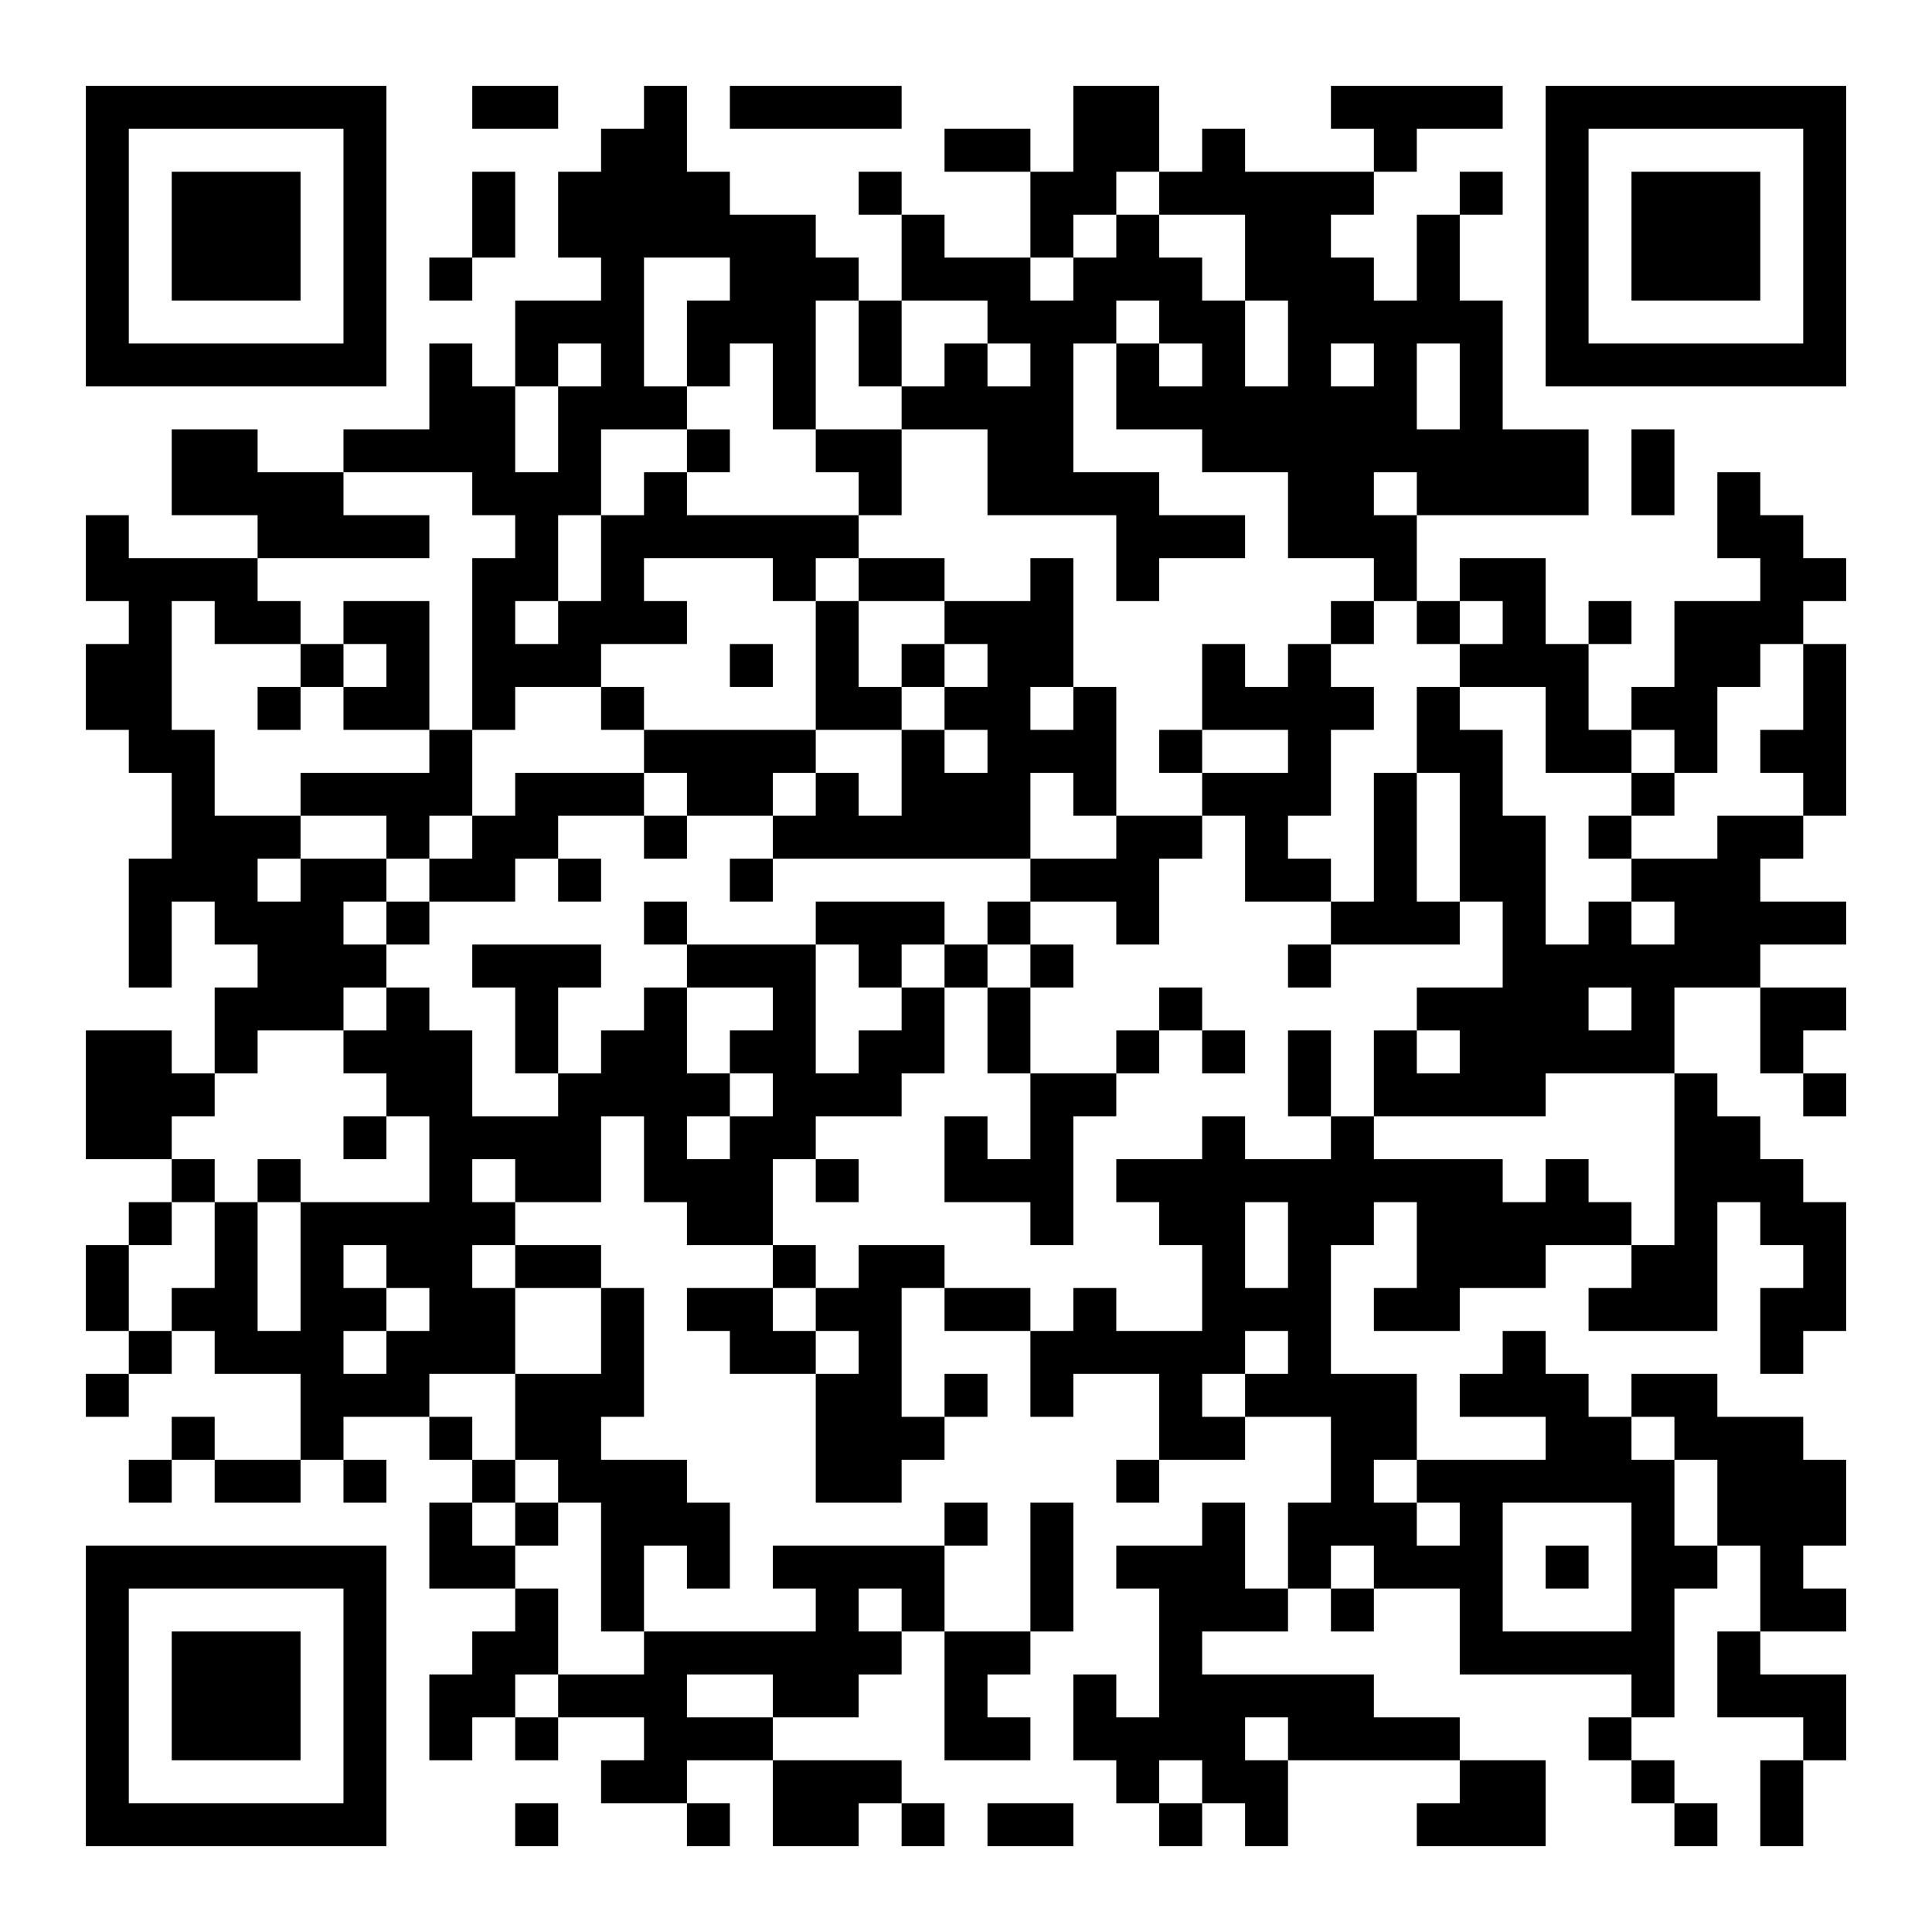 <?xml version="1.0" encoding="UTF-8"?>
<svg xmlns="http://www.w3.org/2000/svg" version="1.1" width="400" height="400" viewBox="0 0 400 400"><rect x="0" y="0" width="400" height="400" fill="#ffffff"/><g transform="scale(8.889)"><g transform="translate(2,2)"><path fill-rule="evenodd" d="M9 0L9 1L11 1L11 0ZM13 0L13 1L12 1L12 2L11 2L11 4L12 4L12 5L10 5L10 7L9 7L9 6L8 6L8 8L6 8L6 9L4 9L4 8L2 8L2 10L4 10L4 11L1 11L1 10L0 10L0 12L1 12L1 13L0 13L0 15L1 15L1 16L2 16L2 18L1 18L1 21L2 21L2 19L3 19L3 20L4 20L4 21L3 21L3 23L2 23L2 22L0 22L0 25L2 25L2 26L1 26L1 27L0 27L0 29L1 29L1 30L0 30L0 31L1 31L1 30L2 30L2 29L3 29L3 30L5 30L5 32L3 32L3 31L2 31L2 32L1 32L1 33L2 33L2 32L3 32L3 33L5 33L5 32L6 32L6 33L7 33L7 32L6 32L6 31L8 31L8 32L9 32L9 33L8 33L8 35L10 35L10 36L9 36L9 37L8 37L8 39L9 39L9 38L10 38L10 39L11 39L11 38L13 38L13 39L12 39L12 40L14 40L14 41L15 41L15 40L14 40L14 39L16 39L16 41L18 41L18 40L19 40L19 41L20 41L20 40L19 40L19 39L16 39L16 38L18 38L18 37L19 37L19 36L20 36L20 39L22 39L22 38L21 38L21 37L22 37L22 36L23 36L23 33L22 33L22 36L20 36L20 34L21 34L21 33L20 33L20 34L16 34L16 35L17 35L17 36L13 36L13 34L14 34L14 35L15 35L15 33L14 33L14 32L12 32L12 31L13 31L13 28L12 28L12 27L10 27L10 26L12 26L12 24L13 24L13 26L14 26L14 27L16 27L16 28L14 28L14 29L15 29L15 30L17 30L17 33L19 33L19 32L20 32L20 31L21 31L21 30L20 30L20 31L19 31L19 28L20 28L20 29L22 29L22 31L23 31L23 30L25 30L25 32L24 32L24 33L25 33L25 32L27 32L27 31L29 31L29 33L28 33L28 35L27 35L27 33L26 33L26 34L24 34L24 35L25 35L25 38L24 38L24 37L23 37L23 39L24 39L24 40L25 40L25 41L26 41L26 40L27 40L27 41L28 41L28 39L32 39L32 40L31 40L31 41L34 41L34 39L32 39L32 38L30 38L30 37L26 37L26 36L28 36L28 35L29 35L29 36L30 36L30 35L32 35L32 37L36 37L36 38L35 38L35 39L36 39L36 40L37 40L37 41L38 41L38 40L37 40L37 39L36 39L36 38L37 38L37 35L38 35L38 34L39 34L39 36L38 36L38 38L40 38L40 39L39 39L39 41L40 41L40 39L41 39L41 37L39 37L39 36L41 36L41 35L40 35L40 34L41 34L41 32L40 32L40 31L38 31L38 30L36 30L36 31L35 31L35 30L34 30L34 29L33 29L33 30L32 30L32 31L34 31L34 32L31 32L31 30L29 30L29 27L30 27L30 26L31 26L31 28L30 28L30 29L32 29L32 28L34 28L34 27L36 27L36 28L35 28L35 29L38 29L38 26L39 26L39 27L40 27L40 28L39 28L39 30L40 30L40 29L41 29L41 26L40 26L40 25L39 25L39 24L38 24L38 23L37 23L37 21L39 21L39 23L40 23L40 24L41 24L41 23L40 23L40 22L41 22L41 21L39 21L39 20L41 20L41 19L39 19L39 18L40 18L40 17L41 17L41 13L40 13L40 12L41 12L41 11L40 11L40 10L39 10L39 9L38 9L38 11L39 11L39 12L37 12L37 14L36 14L36 15L35 15L35 13L36 13L36 12L35 12L35 13L34 13L34 11L32 11L32 12L31 12L31 10L35 10L35 8L33 8L33 5L32 5L32 3L33 3L33 2L32 2L32 3L31 3L31 5L30 5L30 4L29 4L29 3L30 3L30 2L31 2L31 1L33 1L33 0L29 0L29 1L30 1L30 2L27 2L27 1L26 1L26 2L25 2L25 0L23 0L23 2L22 2L22 1L20 1L20 2L22 2L22 4L20 4L20 3L19 3L19 2L18 2L18 3L19 3L19 5L18 5L18 4L17 4L17 3L15 3L15 2L14 2L14 0ZM15 0L15 1L19 1L19 0ZM9 2L9 4L8 4L8 5L9 5L9 4L10 4L10 2ZM24 2L24 3L23 3L23 4L22 4L22 5L23 5L23 4L24 4L24 3L25 3L25 4L26 4L26 5L27 5L27 7L28 7L28 5L27 5L27 3L25 3L25 2ZM13 4L13 7L14 7L14 8L12 8L12 10L11 10L11 12L10 12L10 13L11 13L11 12L12 12L12 10L13 10L13 9L14 9L14 10L18 10L18 11L17 11L17 12L16 12L16 11L13 11L13 12L14 12L14 13L12 13L12 14L10 14L10 15L9 15L9 11L10 11L10 10L9 10L9 9L6 9L6 10L8 10L8 11L4 11L4 12L5 12L5 13L3 13L3 12L2 12L2 15L3 15L3 17L5 17L5 18L4 18L4 19L5 19L5 18L7 18L7 19L6 19L6 20L7 20L7 21L6 21L6 22L4 22L4 23L3 23L3 24L2 24L2 25L3 25L3 26L2 26L2 27L1 27L1 29L2 29L2 28L3 28L3 26L4 26L4 29L5 29L5 26L8 26L8 24L7 24L7 23L6 23L6 22L7 22L7 21L8 21L8 22L9 22L9 24L11 24L11 23L12 23L12 22L13 22L13 21L14 21L14 23L15 23L15 24L14 24L14 25L15 25L15 24L16 24L16 23L15 23L15 22L16 22L16 21L14 21L14 20L17 20L17 23L18 23L18 22L19 22L19 21L20 21L20 23L19 23L19 24L17 24L17 25L16 25L16 27L17 27L17 28L16 28L16 29L17 29L17 30L18 30L18 29L17 29L17 28L18 28L18 27L20 27L20 28L22 28L22 29L23 29L23 28L24 28L24 29L26 29L26 27L25 27L25 26L24 26L24 25L26 25L26 24L27 24L27 25L29 25L29 24L30 24L30 25L33 25L33 26L34 26L34 25L35 25L35 26L36 26L36 27L37 27L37 23L34 23L34 24L30 24L30 22L31 22L31 23L32 23L32 22L31 22L31 21L33 21L33 19L32 19L32 16L31 16L31 14L32 14L32 15L33 15L33 17L34 17L34 20L35 20L35 19L36 19L36 20L37 20L37 19L36 19L36 18L38 18L38 17L40 17L40 16L39 16L39 15L40 15L40 13L39 13L39 14L38 14L38 16L37 16L37 15L36 15L36 16L34 16L34 14L32 14L32 13L33 13L33 12L32 12L32 13L31 13L31 12L30 12L30 11L28 11L28 9L26 9L26 8L24 8L24 6L25 6L25 7L26 7L26 6L25 6L25 5L24 5L24 6L23 6L23 9L25 9L25 10L27 10L27 11L25 11L25 12L24 12L24 10L21 10L21 8L19 8L19 7L20 7L20 6L21 6L21 7L22 7L22 6L21 6L21 5L19 5L19 7L18 7L18 5L17 5L17 8L16 8L16 6L15 6L15 7L14 7L14 5L15 5L15 4ZM11 6L11 7L10 7L10 9L11 9L11 7L12 7L12 6ZM29 6L29 7L30 7L30 6ZM31 6L31 8L32 8L32 6ZM14 8L14 9L15 9L15 8ZM17 8L17 9L18 9L18 10L19 10L19 8ZM36 8L36 10L37 10L37 8ZM30 9L30 10L31 10L31 9ZM18 11L18 12L17 12L17 15L13 15L13 14L12 14L12 15L13 15L13 16L10 16L10 17L9 17L9 15L8 15L8 12L6 12L6 13L5 13L5 14L4 14L4 15L5 15L5 14L6 14L6 15L8 15L8 16L5 16L5 17L7 17L7 18L8 18L8 19L7 19L7 20L8 20L8 19L10 19L10 18L11 18L11 19L12 19L12 18L11 18L11 17L13 17L13 18L14 18L14 17L16 17L16 18L15 18L15 19L16 19L16 18L22 18L22 19L21 19L21 20L20 20L20 19L17 19L17 20L18 20L18 21L19 21L19 20L20 20L20 21L21 21L21 23L22 23L22 25L21 25L21 24L20 24L20 26L22 26L22 27L23 27L23 24L24 24L24 23L25 23L25 22L26 22L26 23L27 23L27 22L26 22L26 21L25 21L25 22L24 22L24 23L22 23L22 21L23 21L23 20L22 20L22 19L24 19L24 20L25 20L25 18L26 18L26 17L27 17L27 19L29 19L29 20L28 20L28 21L29 21L29 20L32 20L32 19L31 19L31 16L30 16L30 19L29 19L29 18L28 18L28 17L29 17L29 15L30 15L30 14L29 14L29 13L30 13L30 12L29 12L29 13L28 13L28 14L27 14L27 13L26 13L26 15L25 15L25 16L26 16L26 17L24 17L24 14L23 14L23 11L22 11L22 12L20 12L20 11ZM18 12L18 14L19 14L19 15L17 15L17 16L16 16L16 17L17 17L17 16L18 16L18 17L19 17L19 15L20 15L20 16L21 16L21 15L20 15L20 14L21 14L21 13L20 13L20 12ZM6 13L6 14L7 14L7 13ZM15 13L15 14L16 14L16 13ZM19 13L19 14L20 14L20 13ZM22 14L22 15L23 15L23 14ZM26 15L26 16L28 16L28 15ZM13 16L13 17L14 17L14 16ZM22 16L22 18L24 18L24 17L23 17L23 16ZM36 16L36 17L35 17L35 18L36 18L36 17L37 17L37 16ZM8 17L8 18L9 18L9 17ZM13 19L13 20L14 20L14 19ZM9 20L9 21L10 21L10 23L11 23L11 21L12 21L12 20ZM21 20L21 21L22 21L22 20ZM35 21L35 22L36 22L36 21ZM28 22L28 24L29 24L29 22ZM6 24L6 25L7 25L7 24ZM4 25L4 26L5 26L5 25ZM9 25L9 26L10 26L10 25ZM17 25L17 26L18 26L18 25ZM27 26L27 28L28 28L28 26ZM6 27L6 28L7 28L7 29L6 29L6 30L7 30L7 29L8 29L8 28L7 28L7 27ZM9 27L9 28L10 28L10 30L8 30L8 31L9 31L9 32L10 32L10 33L9 33L9 34L10 34L10 35L11 35L11 37L10 37L10 38L11 38L11 37L13 37L13 36L12 36L12 33L11 33L11 32L10 32L10 30L12 30L12 28L10 28L10 27ZM27 29L27 30L26 30L26 31L27 31L27 30L28 30L28 29ZM36 31L36 32L37 32L37 34L38 34L38 32L37 32L37 31ZM30 32L30 33L31 33L31 34L32 34L32 33L31 33L31 32ZM10 33L10 34L11 34L11 33ZM33 33L33 36L36 36L36 33ZM29 34L29 35L30 35L30 34ZM34 34L34 35L35 35L35 34ZM18 35L18 36L19 36L19 35ZM14 37L14 38L16 38L16 37ZM27 38L27 39L28 39L28 38ZM25 39L25 40L26 40L26 39ZM10 40L10 41L11 41L11 40ZM21 40L21 41L23 41L23 40ZM0 0L0 7L7 7L7 0ZM1 1L1 6L6 6L6 1ZM2 2L2 5L5 5L5 2ZM34 0L34 7L41 7L41 0ZM35 1L35 6L40 6L40 1ZM36 2L36 5L39 5L39 2ZM0 34L0 41L7 41L7 34ZM1 35L1 40L6 40L6 35ZM2 36L2 39L5 39L5 36Z" fill="#000000"/></g></g></svg>
